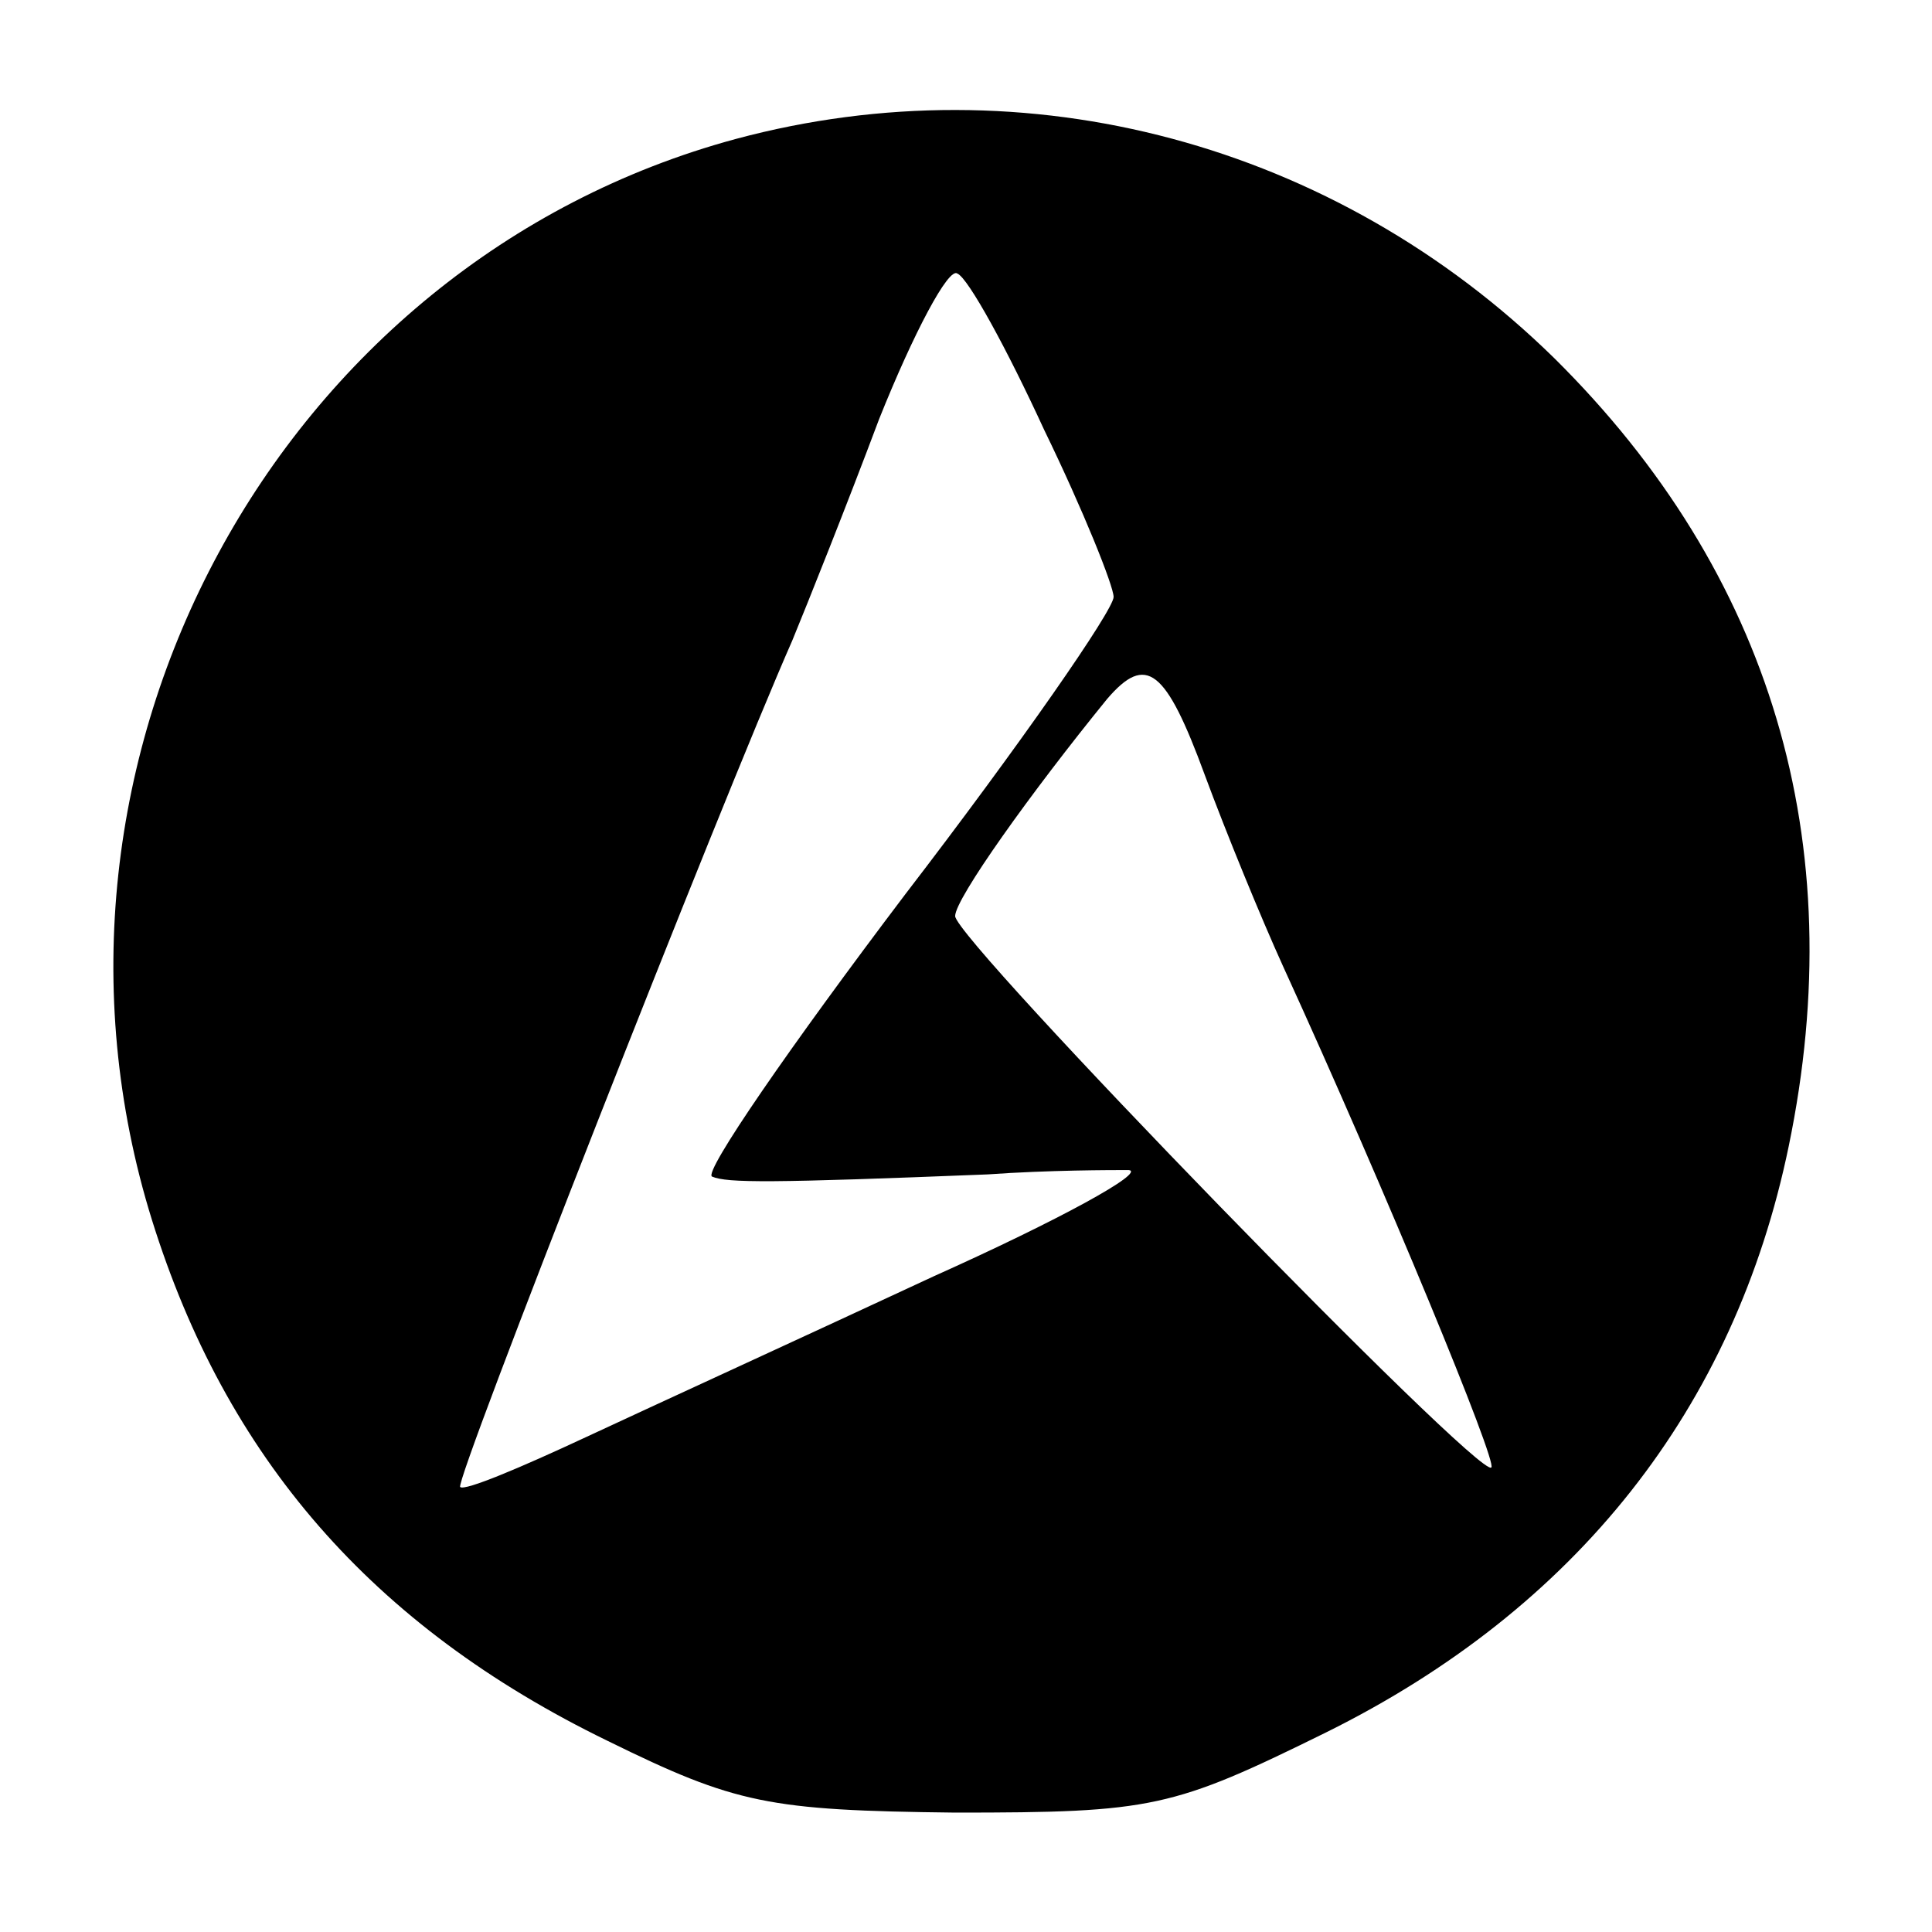<?xml version="1.0" standalone="no"?>
<!DOCTYPE svg PUBLIC "-//W3C//DTD SVG 20010904//EN"
 "http://www.w3.org/TR/2001/REC-SVG-20010904/DTD/svg10.dtd">
<svg version="1.0" xmlns="http://www.w3.org/2000/svg"
 width="89pt" height="89pt" viewBox="0 0 89 89"
 preserveAspectRatio="xMidYMid meet">
<g transform="translate(0,89) scale(0.1,-0.1)"
fill="#000000" stroke="none">
<path d="M339 826 c-211 -57 -335 -286 -269 -498 34 -109 101 -187 210 -240
59 -29 74 -32 160 -33 91 0 100 2 171 37 115 57 188 149 213 270 29 140 -8
264 -108 363 -101 99 -243 137 -377 101z m142 -134 c18 -37 32 -72 32 -77 0
-6 -43 -68 -96 -137 -53 -70 -93 -128 -89 -130 7 -3 27 -3 127 1 28 2 57 2 65
2 8 -1 -32 -23 -90 -49 -58 -27 -130 -60 -160 -74 -30 -14 -56 -25 -58 -23 -3
2 120 315 153 390 7 17 25 62 40 102 16 40 32 70 36 67 5 -2 23 -35 40 -72z
m74 -159 c10 -27 26 -66 36 -88 48 -105 99 -229 96 -231 -5 -6 -247 243 -247
254 0 8 35 57 70 100 18 21 27 14 45 -35z"/>
</g>
</svg>

